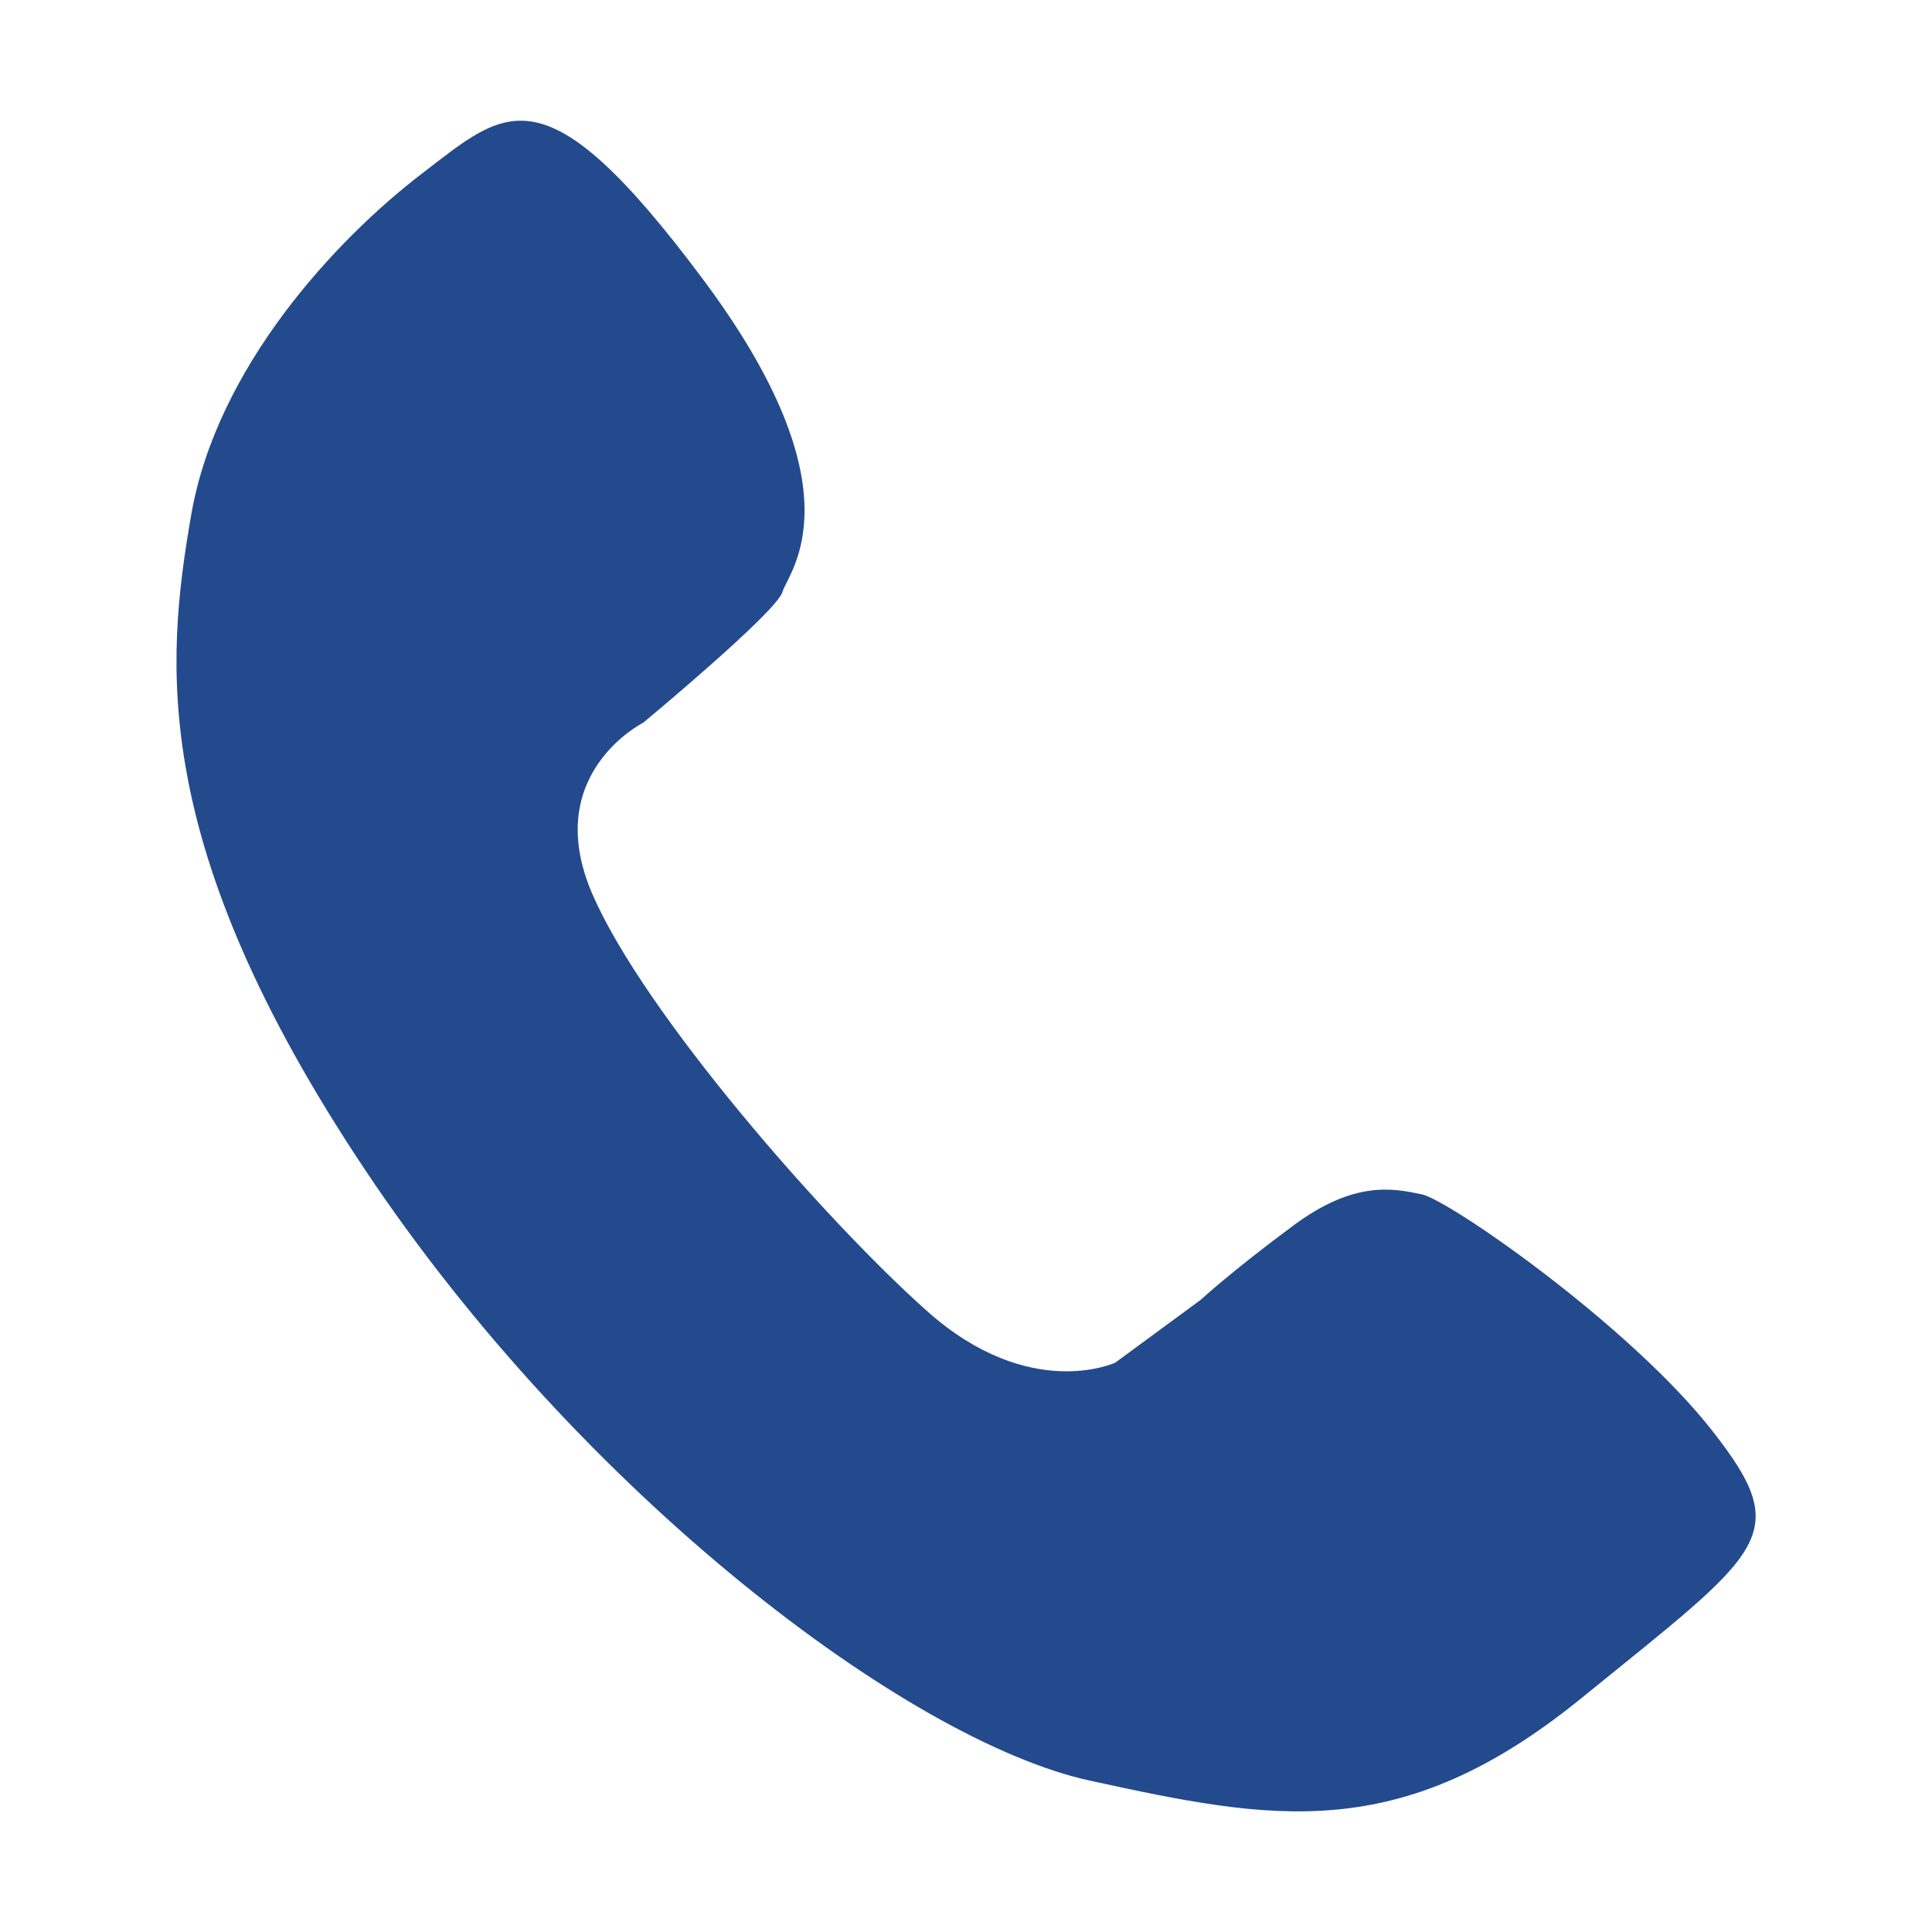 <?xml version="1.0" standalone="no"?><!DOCTYPE svg PUBLIC "-//W3C//DTD SVG 1.1//EN" "http://www.w3.org/Graphics/SVG/1.1/DTD/svg11.dtd"><svg t="1725352183204" class="icon" viewBox="0 0 1024 1024" version="1.1" xmlns="http://www.w3.org/2000/svg" p-id="8724" xmlns:xlink="http://www.w3.org/1999/xlink" width="64" height="64"><path d="M636.288 689.024l-45.184 33.216c0 0-45.248 21.056-99.52-27.136-54.272-48.256-150.656-158.464-177.792-221.632C286.656 410.176 340.928 383.04 340.928 383.04S411.776 324.288 414.72 313.728c3.008-10.56 42.24-52.736-42.176-165.76C288.192 34.944 268.608 57.536 223.36 92.224 178.176 126.848 114.752 194.688 101.312 273.088 87.744 351.424 78.72 447.872 193.28 619.712s287.808 302.912 384.256 324.032c96.576 21.056 164.352 34.624 260.672-43.712 96.512-78.4 113.152-85.888 69.376-141.632-43.648-55.808-139.84-122.688-154.24-125.44-14.336-2.88-35.008-7.68-67.456 16.32C653.376 673.28 636.288 689.024 636.288 689.024z" fill="#234a8c" p-id="8725"></path></svg>